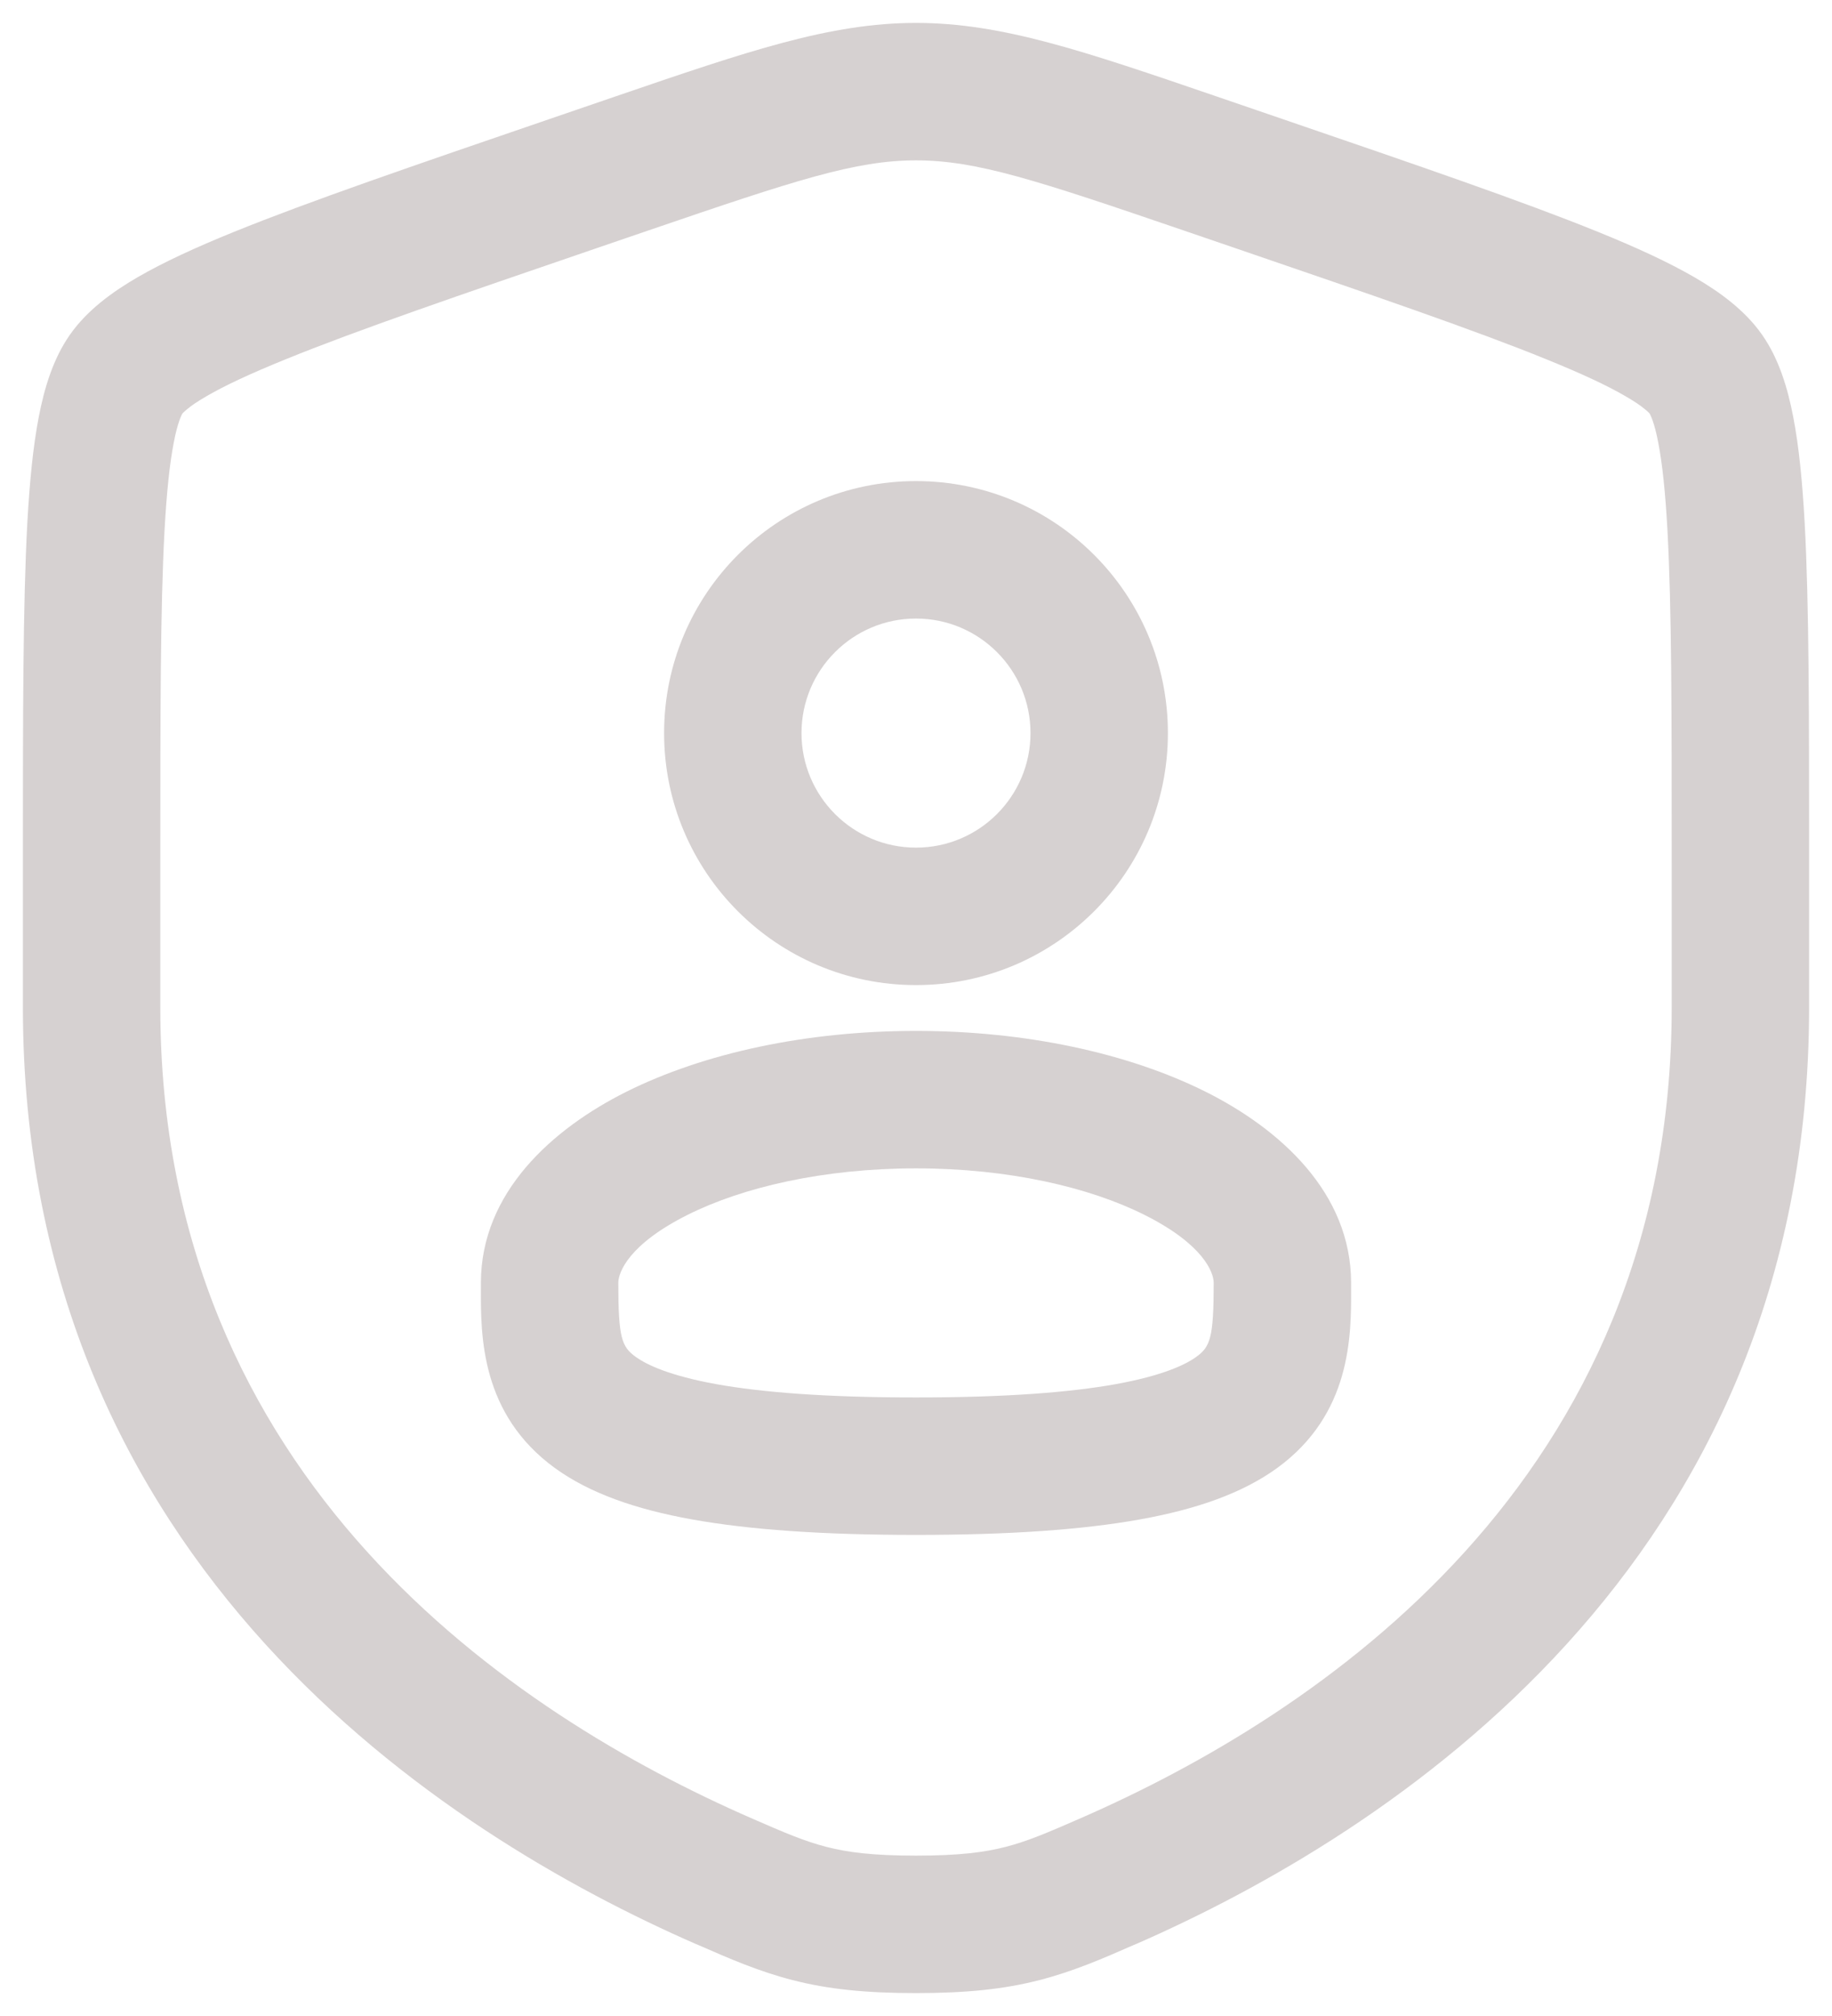 <svg width="20" height="22" viewBox="0 0 20 22" fill="none" xmlns="http://www.w3.org/2000/svg">
<path fill-rule="evenodd" clip-rule="evenodd" d="M7.25 8C7.25 6.481 8.481 5.25 10 5.25C11.519 5.25 12.75 6.481 12.75 8C12.75 9.519 11.519 10.75 10 10.75C8.481 10.75 7.25 9.519 7.25 8ZM10 6.75C9.31 6.75 8.75 7.31 8.75 8C8.75 8.69 9.31 9.25 10 9.25C10.69 9.25 11.25 8.69 11.25 8C11.25 7.31 10.69 6.75 10 6.75Z" fill="#D6D1D1"/>
<path fill-rule="evenodd" clip-rule="evenodd" d="M10 11.25C8.804 11.25 7.685 11.491 6.836 11.915C6.033 12.317 5.25 13.011 5.25 14L5.25 14.062C5.248 14.573 5.246 15.432 6.06 16.022C6.438 16.295 6.937 16.47 7.555 16.581C8.178 16.693 8.977 16.75 10 16.75C11.023 16.75 11.822 16.693 12.445 16.581C13.063 16.47 13.562 16.295 13.94 16.022C14.754 15.432 14.752 14.573 14.75 14.062L14.75 14C14.75 13.011 13.967 12.317 13.164 11.915C12.315 11.491 11.196 11.25 10 11.25ZM6.75 14C6.75 13.885 6.863 13.579 7.507 13.257C8.106 12.957 8.987 12.75 10 12.75C11.013 12.75 11.894 12.957 12.493 13.257C13.137 13.579 13.25 13.885 13.25 14C13.25 14.604 13.211 14.697 13.06 14.807C12.938 14.895 12.687 15.013 12.18 15.105C11.678 15.195 10.977 15.25 10 15.25C9.023 15.25 8.322 15.195 7.82 15.105C7.313 15.013 7.062 14.895 6.94 14.807C6.788 14.697 6.75 14.604 6.75 14Z" fill="#D6D1D1"/>
<path fill-rule="evenodd" clip-rule="evenodd" d="M6.723 1.051C8.167 0.557 9.062 0.25 10 0.25C10.938 0.25 11.833 0.557 13.277 1.051L14.004 1.3C15.485 1.807 16.629 2.199 17.447 2.531C17.859 2.698 18.214 2.861 18.499 3.026C18.774 3.186 19.049 3.385 19.236 3.652C19.421 3.915 19.517 4.239 19.577 4.551C19.64 4.876 19.677 5.265 19.702 5.711C19.75 6.598 19.75 7.814 19.75 9.39V10.991C19.75 17.092 15.142 20.017 12.402 21.215L12.375 21.226C12.035 21.375 11.715 21.514 11.348 21.608C10.961 21.708 10.549 21.75 10 21.75C9.451 21.75 9.039 21.708 8.652 21.608C8.285 21.514 7.965 21.375 7.625 21.226L7.598 21.215C4.858 20.017 0.25 17.092 0.25 10.991V9.39C0.25 7.814 0.25 6.598 0.298 5.711C0.323 5.265 0.36 4.876 0.423 4.551C0.483 4.239 0.579 3.915 0.764 3.652C0.951 3.385 1.226 3.186 1.501 3.026C1.786 2.861 2.141 2.698 2.553 2.531C3.371 2.199 4.515 1.807 5.996 1.3L6.723 1.051ZM10 1.75C9.342 1.75 8.695 1.962 7.081 2.514L6.508 2.71C4.995 3.228 3.892 3.606 3.118 3.921C2.731 4.078 2.451 4.209 2.254 4.324C2.157 4.38 2.09 4.426 2.046 4.463C2.008 4.494 1.993 4.511 1.991 4.513C1.989 4.517 1.977 4.537 1.959 4.587C1.939 4.643 1.917 4.723 1.896 4.835C1.852 5.062 1.819 5.373 1.796 5.793C1.75 6.634 1.75 7.808 1.75 9.417V10.991C1.75 16.166 5.62 18.713 8.199 19.84C8.57 20.002 8.785 20.094 9.024 20.155C9.252 20.214 9.53 20.25 10 20.25C10.47 20.25 10.748 20.214 10.976 20.155C11.215 20.094 11.43 20.002 11.801 19.84C14.38 18.713 18.25 16.166 18.25 10.991V9.417C18.25 7.808 18.25 6.634 18.204 5.793C18.181 5.373 18.148 5.062 18.104 4.835C18.083 4.723 18.061 4.643 18.041 4.587C18.023 4.537 18.011 4.517 18.009 4.513C18.007 4.511 17.992 4.493 17.954 4.463C17.91 4.426 17.843 4.38 17.746 4.324C17.549 4.209 17.269 4.078 16.882 3.921C16.108 3.606 15.005 3.228 13.492 2.71L12.919 2.514C11.305 1.962 10.658 1.75 10 1.75Z" fill="#D6D1D1"/>
</svg>
